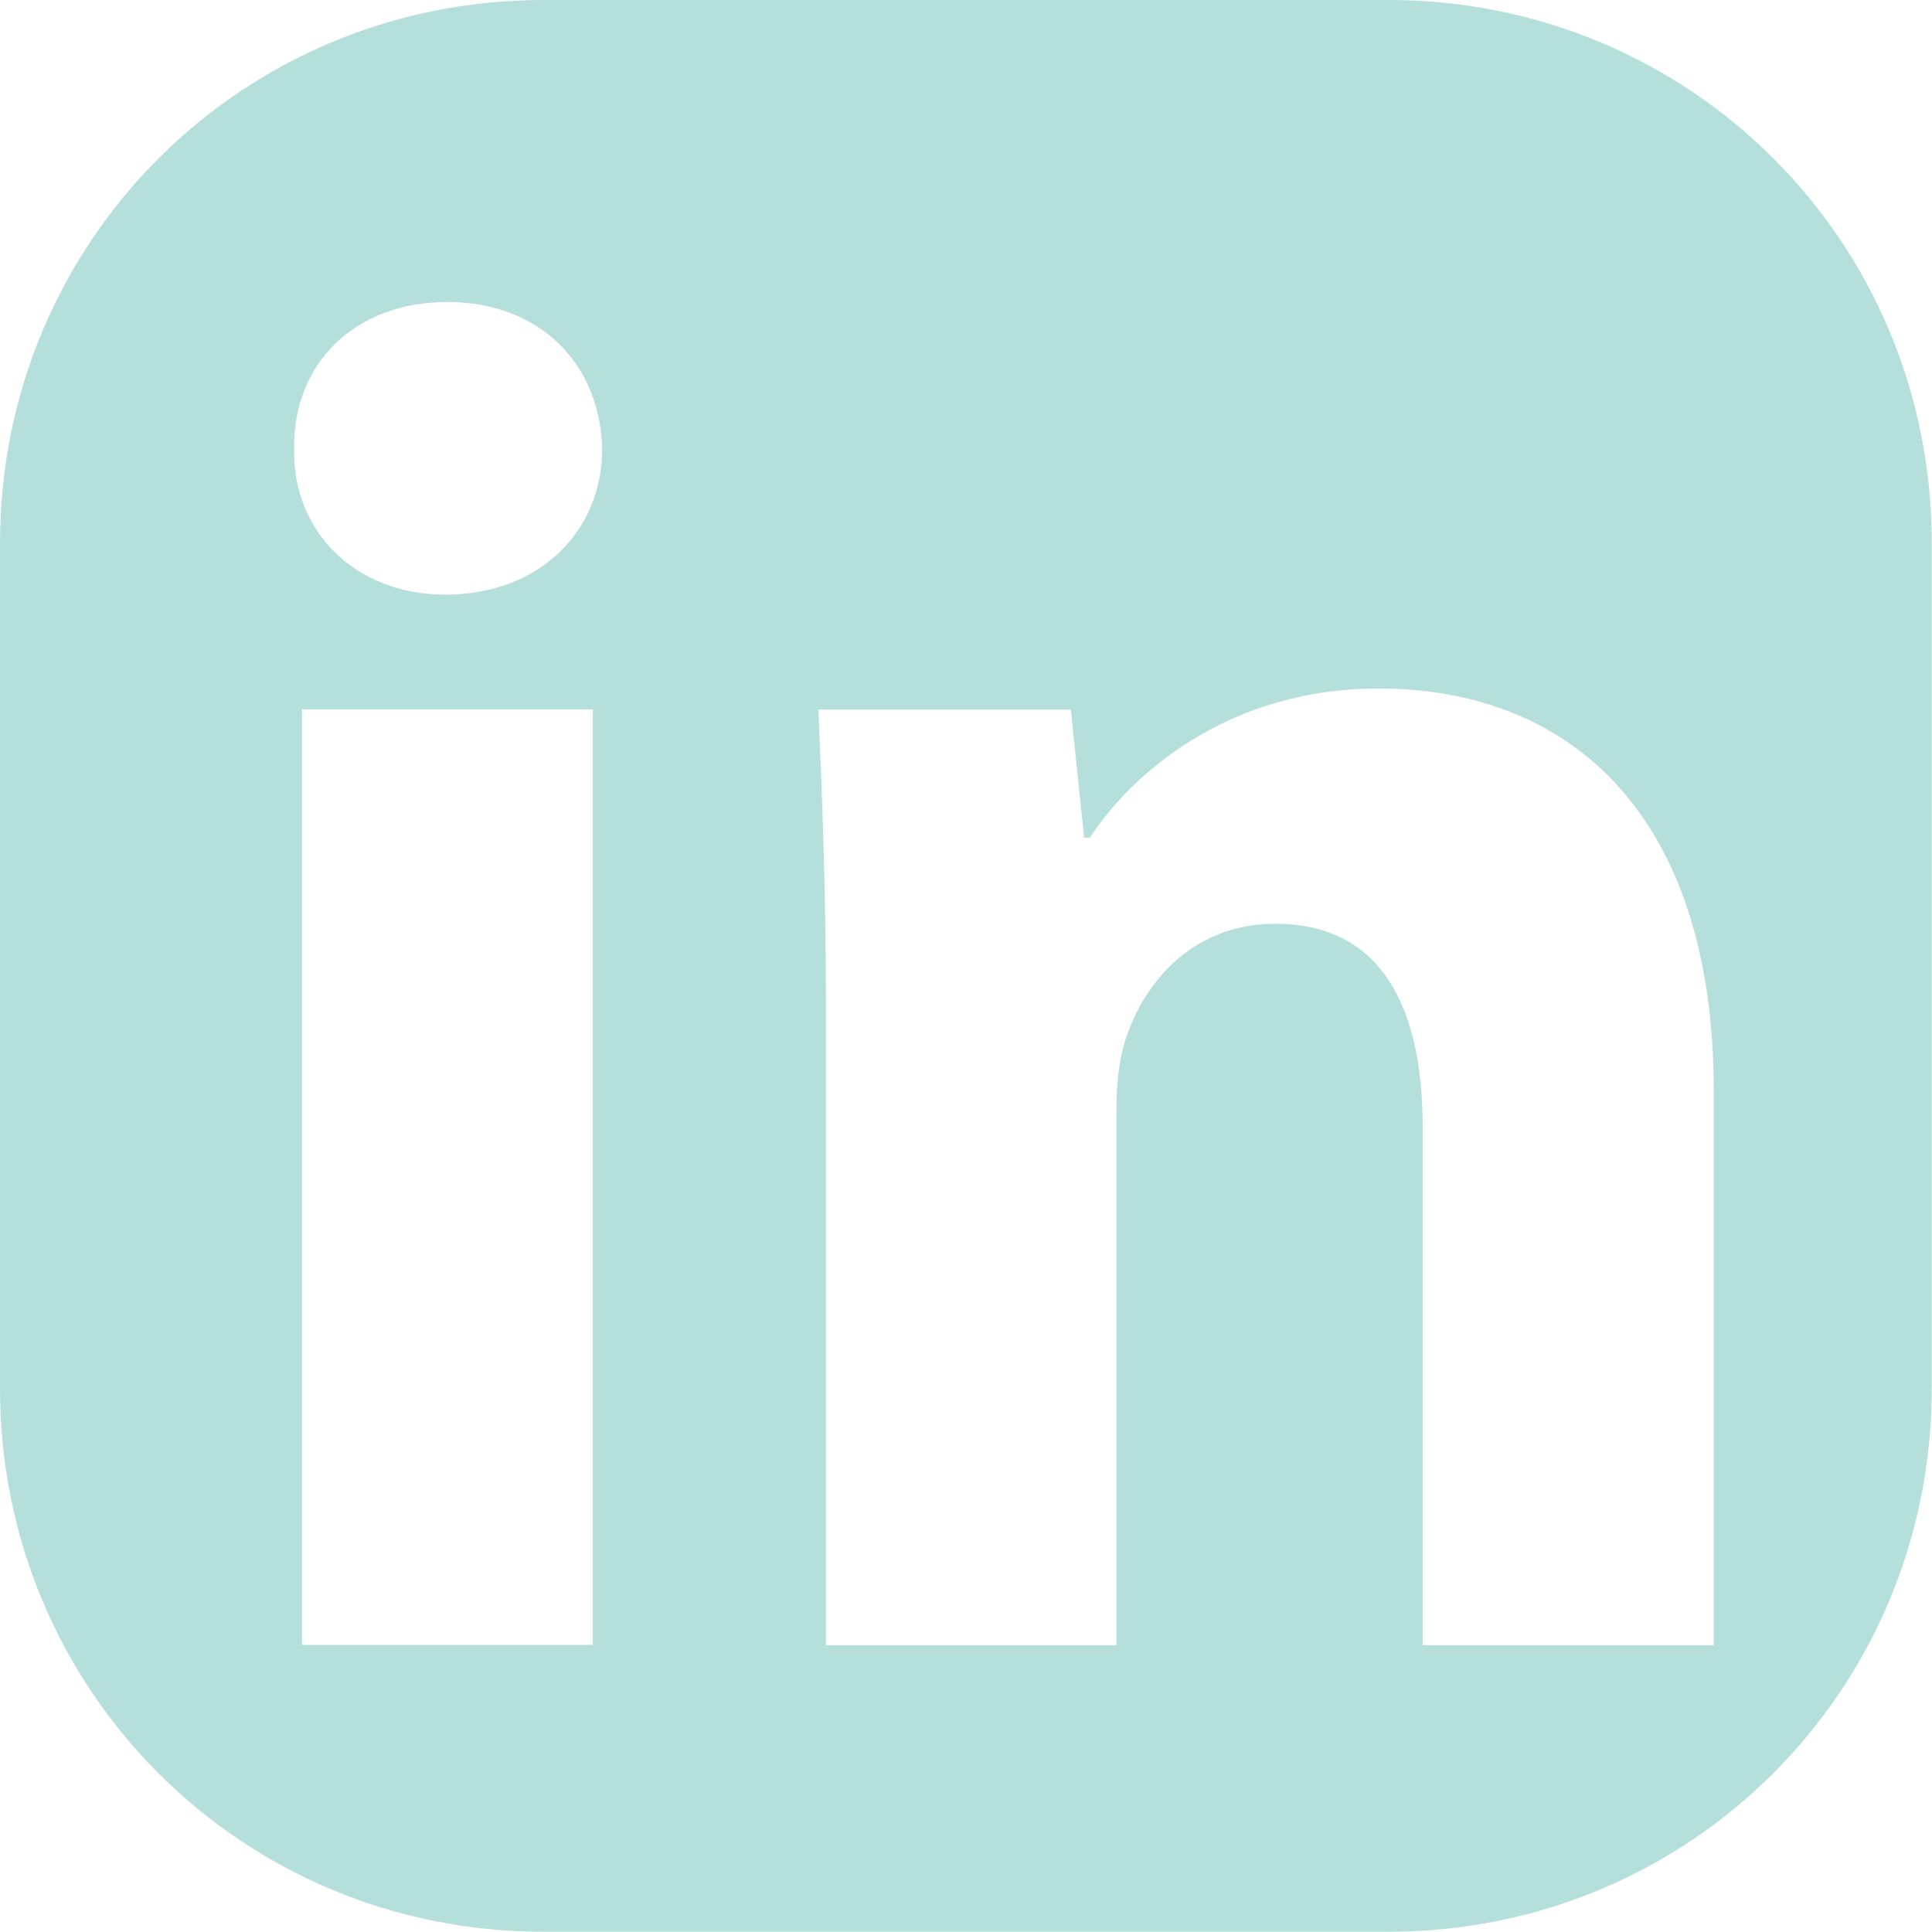 <svg xmlns="http://www.w3.org/2000/svg" xmlns:xlink="http://www.w3.org/1999/xlink" id="Layer_1" x="0px" y="0px" viewBox="0 0 74.08 74.08" style="enable-background:new 0 0 74.08 74.08;" xml:space="preserve"><style type="text/css">	.st0{opacity:0.5;fill:#6DC0B8;}	.st1{opacity:0.5;}	.st2{fill:#6DC0B8;}</style><path class="st0" d="M53.24,0H20.84C9.26,0,0,9.26,0,20.83v32.41c0,11.57,9.26,20.83,20.83,20.83h32.41 c11.57,0,20.83-9.26,20.83-20.83V20.83C74.08,9.26,64.82,0,53.24,0z M22.73,63.07H11.58V27.2h11.15V63.07z M17.08,22.8 c-3.52,0-5.87-2.49-5.8-5.57c-0.07-3.23,2.27-5.65,5.87-5.65c3.6,0,5.87,2.42,5.94,5.65C23.09,20.3,20.75,22.8,17.08,22.8z  M65.7,63.08H54.55V43.2c0-4.62-1.61-7.78-5.65-7.78c-3.08,0-4.92,2.13-5.65,4.18c-0.29,0.73-0.44,1.76-0.44,2.79v20.69H31.67V38.65 h0c0-4.47-0.15-8.29-0.29-11.44h9.68l0.51,4.91h0.22c1.47-2.27,5.13-5.72,11.08-5.72c7.33,0,12.84,4.84,12.84,15.4V63.08z"></path><g class="st1">	<path class="st2" d="M200.56,97.79h-32.41c-11.57,0-20.83,9.26-20.83,20.83v32.41c0,11.57,9.26,20.83,20.83,20.83h32.41  c11.57,0,20.83-9.26,20.83-20.83v-32.41C221.4,107.05,212.14,97.79,200.56,97.79z M208.8,144.96c-0.12,2.62-0.54,4.41-1.15,5.97  c-0.63,1.61-1.47,2.98-2.83,4.35c-1.37,1.36-2.74,2.2-4.35,2.83c-1.57,0.61-3.35,1.03-5.97,1.15c-2.62,0.12-3.46,0.14-10.13,0.14  c-6.68,0-7.52-0.02-10.14-0.14c-2.62-0.12-4.4-0.54-5.97-1.15c-1.62-0.63-2.99-1.47-4.35-2.83c-1.37-1.37-2.21-2.74-2.84-4.35  c-0.61-1.57-1.02-3.35-1.14-5.97s-0.15-3.46-0.15-10.13c0-6.68,0.03-7.52,0.15-10.14c0.12-2.62,0.53-4.41,1.14-5.97  c0.63-1.62,1.47-2.99,2.84-4.35c1.36-1.37,2.74-2.21,4.35-2.84c1.57-0.61,3.35-1.02,5.97-1.14c2.62-0.12,3.46-0.15,10.14-0.15  c6.68,0,7.51,0.03,10.13,0.15s4.41,0.53,5.97,1.14c1.62,0.63,2.98,1.47,4.35,2.84c1.36,1.36,2.2,2.74,2.83,4.35  c0.61,1.56,1.03,3.35,1.15,5.97c0.12,2.62,0.15,3.46,0.15,10.14C208.95,141.51,208.92,142.34,208.8,144.96z"></path>	<path class="st2" d="M203.53,120.33c-0.44-1.15-0.97-1.97-1.84-2.83c-0.86-0.86-1.68-1.39-2.83-1.84  c-0.87-0.34-2.17-0.73-4.56-0.85c-2.59-0.11-3.37-0.14-9.94-0.14s-7.35,0.03-9.94,0.14c-2.4,0.11-3.7,0.51-4.56,0.85  c-1.15,0.45-1.96,0.98-2.83,1.84c-0.86,0.85-1.39,1.68-1.84,2.83c-0.34,0.86-0.73,2.17-0.85,4.56c-0.11,2.59-0.14,3.37-0.14,9.94  c0,6.57,0.03,7.34,0.14,9.93c0.11,2.4,0.51,3.7,0.85,4.57c0.45,1.15,0.98,1.96,1.84,2.83c0.86,0.86,1.68,1.39,2.83,1.84  c0.87,0.34,2.17,0.74,4.56,0.85c2.59,0.12,3.37,0.14,9.94,0.14s7.35-0.02,9.94-0.14c2.39-0.11,3.7-0.51,4.56-0.85  c1.15-0.44,1.96-0.97,2.83-1.84c0.86-0.86,1.39-1.68,1.84-2.83c0.34-0.87,0.74-2.17,0.85-4.57c0.12-2.59,0.14-3.37,0.14-9.93  c0-6.57-0.02-7.35-0.14-9.94C204.27,122.49,203.86,121.19,203.53,120.33z M184.36,147.45c-6.98,0-12.63-5.65-12.63-12.62  c0-6.98,5.65-12.63,12.63-12.63c6.97,0,12.63,5.65,12.63,12.63C196.99,141.8,191.33,147.45,184.36,147.45z M197.48,124.65  c-1.63,0-2.95-1.32-2.95-2.95c0-1.63,1.33-2.95,2.95-2.95c1.63,0,2.95,1.32,2.95,2.95C200.44,123.33,199.12,124.65,197.48,124.65z"></path>	<path class="st2" d="M184.36,126.63c-4.53,0-8.2,3.67-8.2,8.2c0,4.53,3.67,8.19,8.2,8.19s8.19-3.67,8.19-8.19  C192.55,130.3,188.89,126.63,184.36,126.63z"></path></g><path class="st0" d="M181.79,3.7h-32.41c-11.58,0-20.83,9.26-20.83,20.83v32.41c0,11.57,9.26,20.83,20.83,20.83h32.41 c11.58,0,20.83-9.26,20.83-20.83V24.53C202.63,12.96,193.37,3.7,181.79,3.7z M177.9,24.9l-4.46,0.01c-3.5,0-4.17,1.66-4.17,4.1v5.38 h8.34l-1.09,8.42h-7.26v21.62h-8.7V42.82h-7.28v-8.42h7.28v-6.21c0-7.22,4.4-11.15,10.84-11.15c3.08,0,5.73,0.23,6.5,0.34V24.9z"></path></svg>